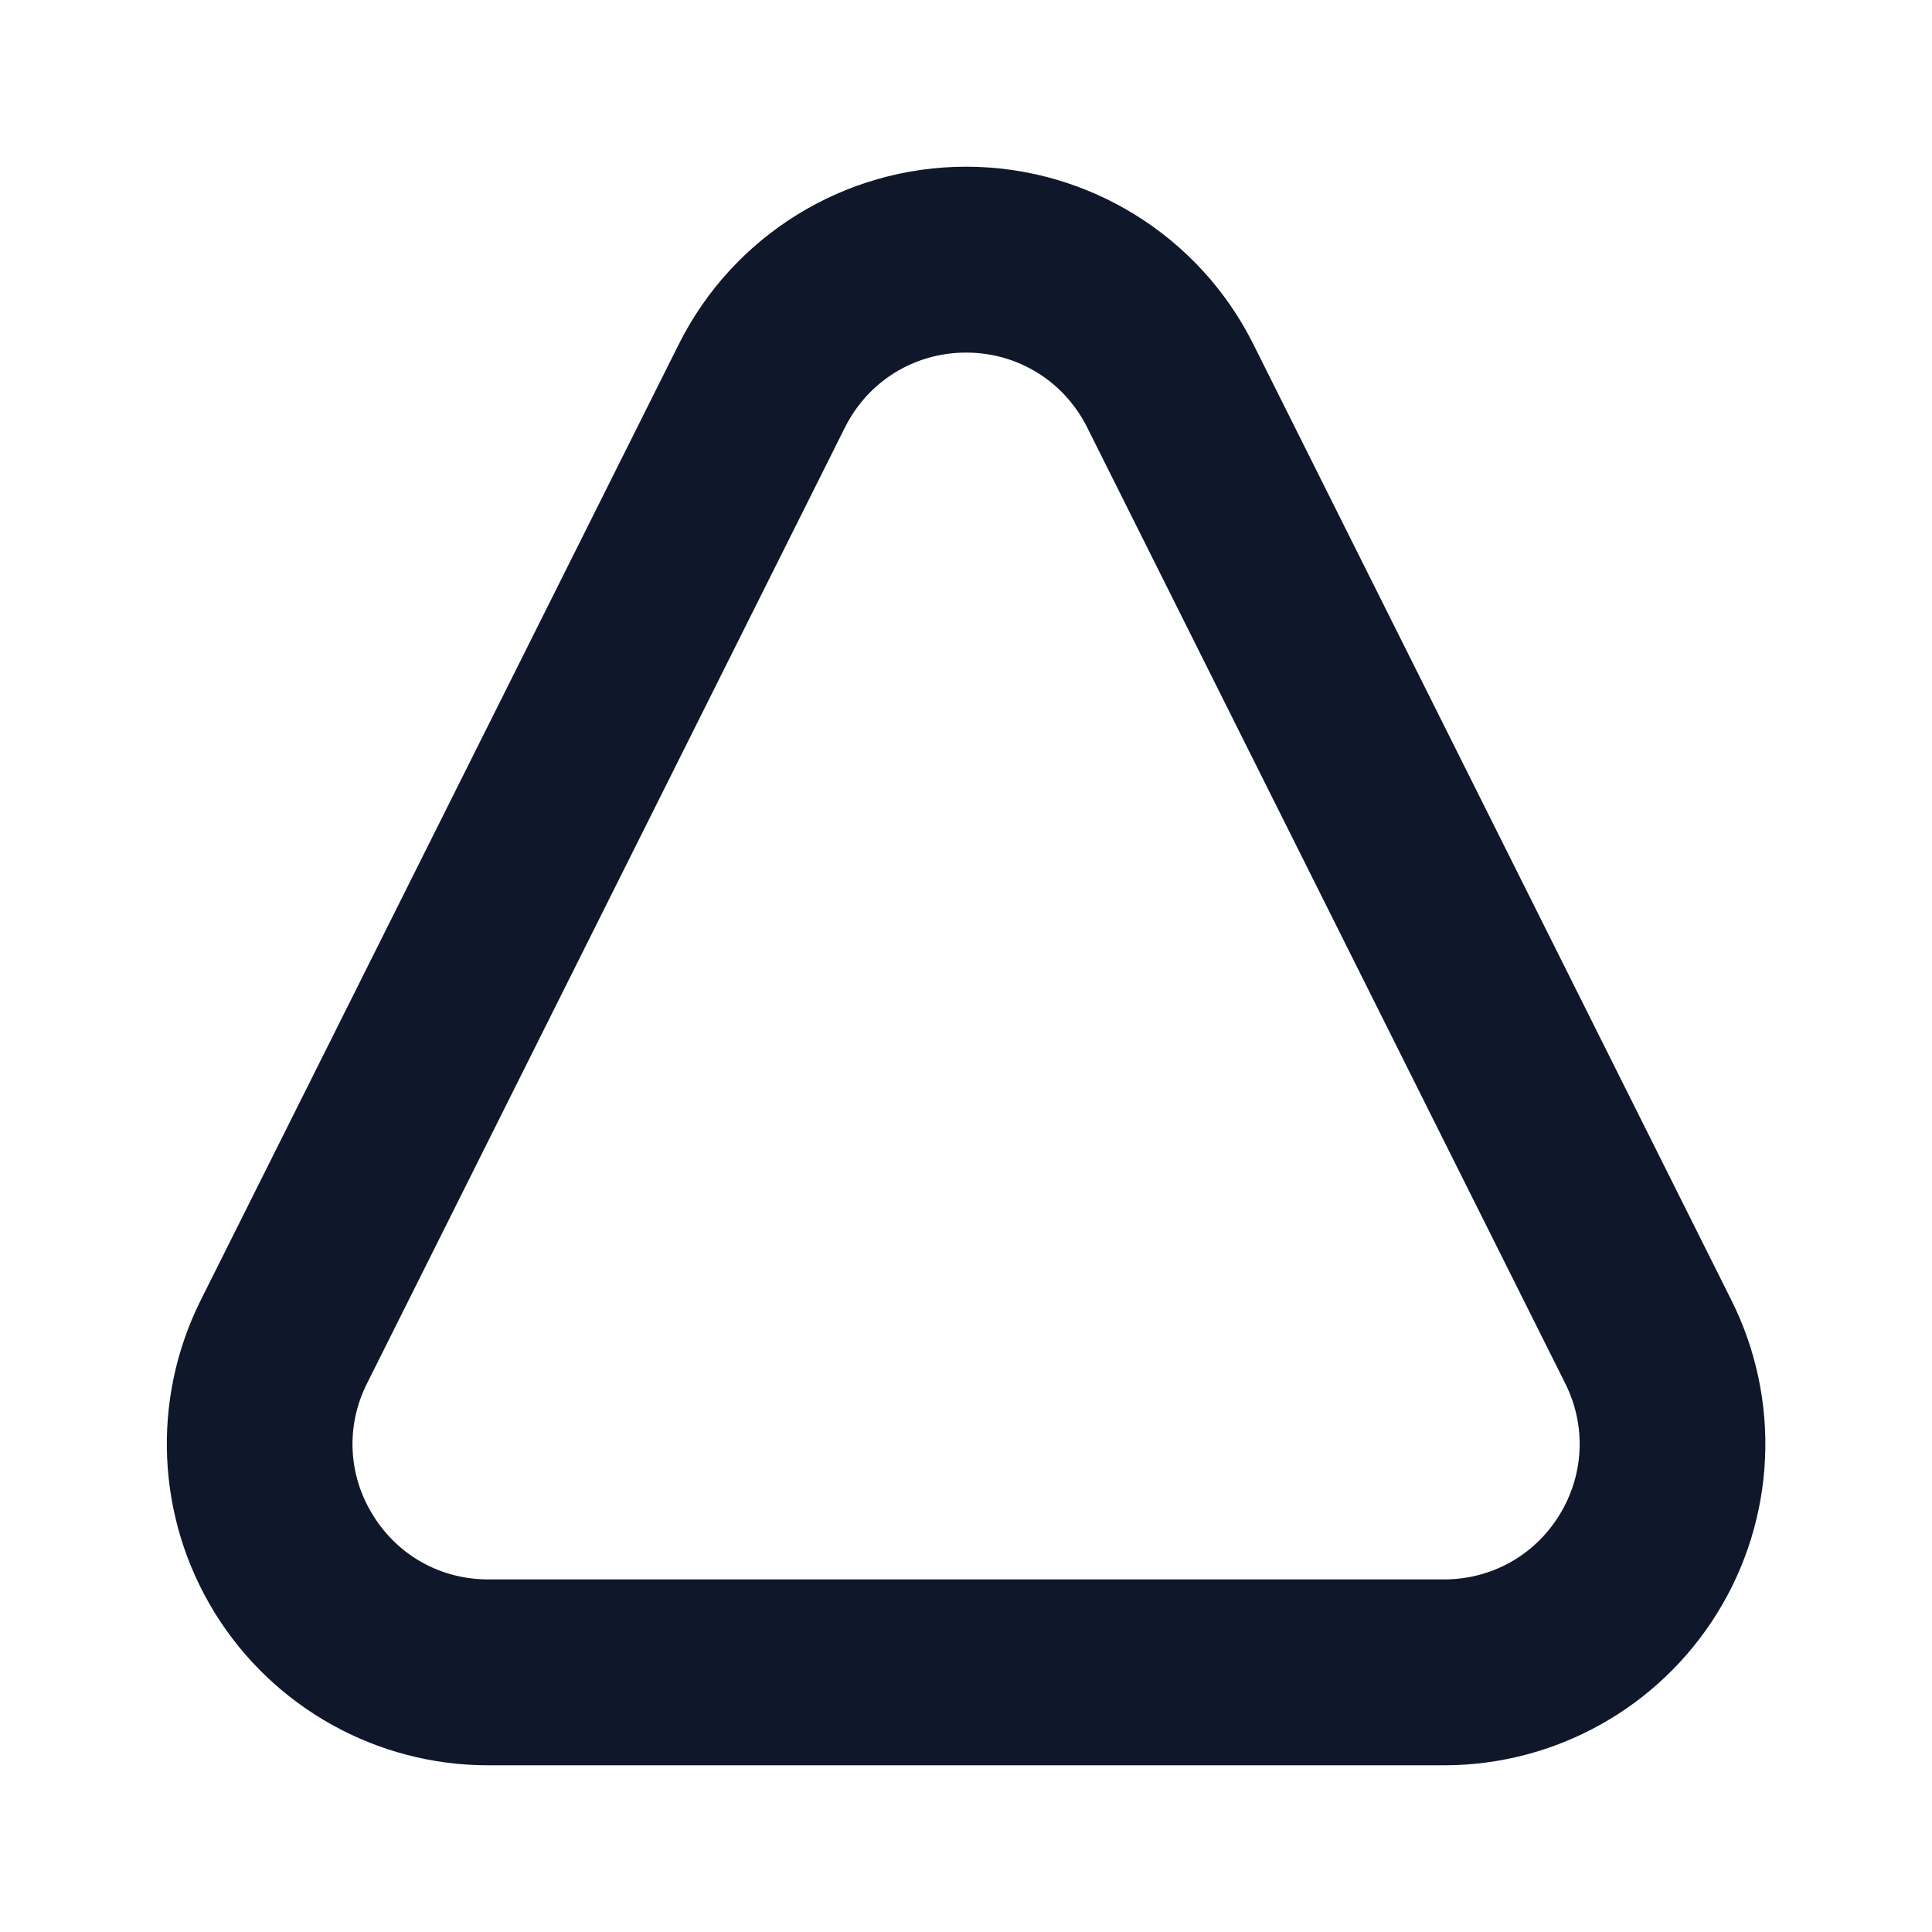 <svg width="14" height="14" viewBox="0 0 14 14" fill="none" xmlns="http://www.w3.org/2000/svg">
<g id="Icon/Aurora">
<path id="Vector" d="M7.001 2.305C7.47 2.305 7.892 2.566 8.102 2.986L11.566 9.913C11.758 10.297 11.738 10.745 11.512 11.111C11.286 11.477 10.894 11.695 10.464 11.695H3.537C3.107 11.695 2.716 11.477 2.49 11.111C2.263 10.745 2.243 10.297 2.436 9.913L5.899 2.986C6.109 2.566 6.531 2.305 7.001 2.305ZM7.001 1.458C6.213 1.458 5.494 1.903 5.142 2.607L1.678 9.534C1.356 10.178 1.391 10.944 1.769 11.556C2.148 12.169 2.817 12.542 3.537 12.542H10.464C11.184 12.542 11.853 12.169 12.232 11.556C12.611 10.943 12.645 10.178 12.323 9.534L8.859 2.607C8.508 1.903 7.788 1.458 7.001 1.458Z" fill="#0F172A" stroke="#0F172A" stroke-width="0.5"/>
</g>
</svg>

